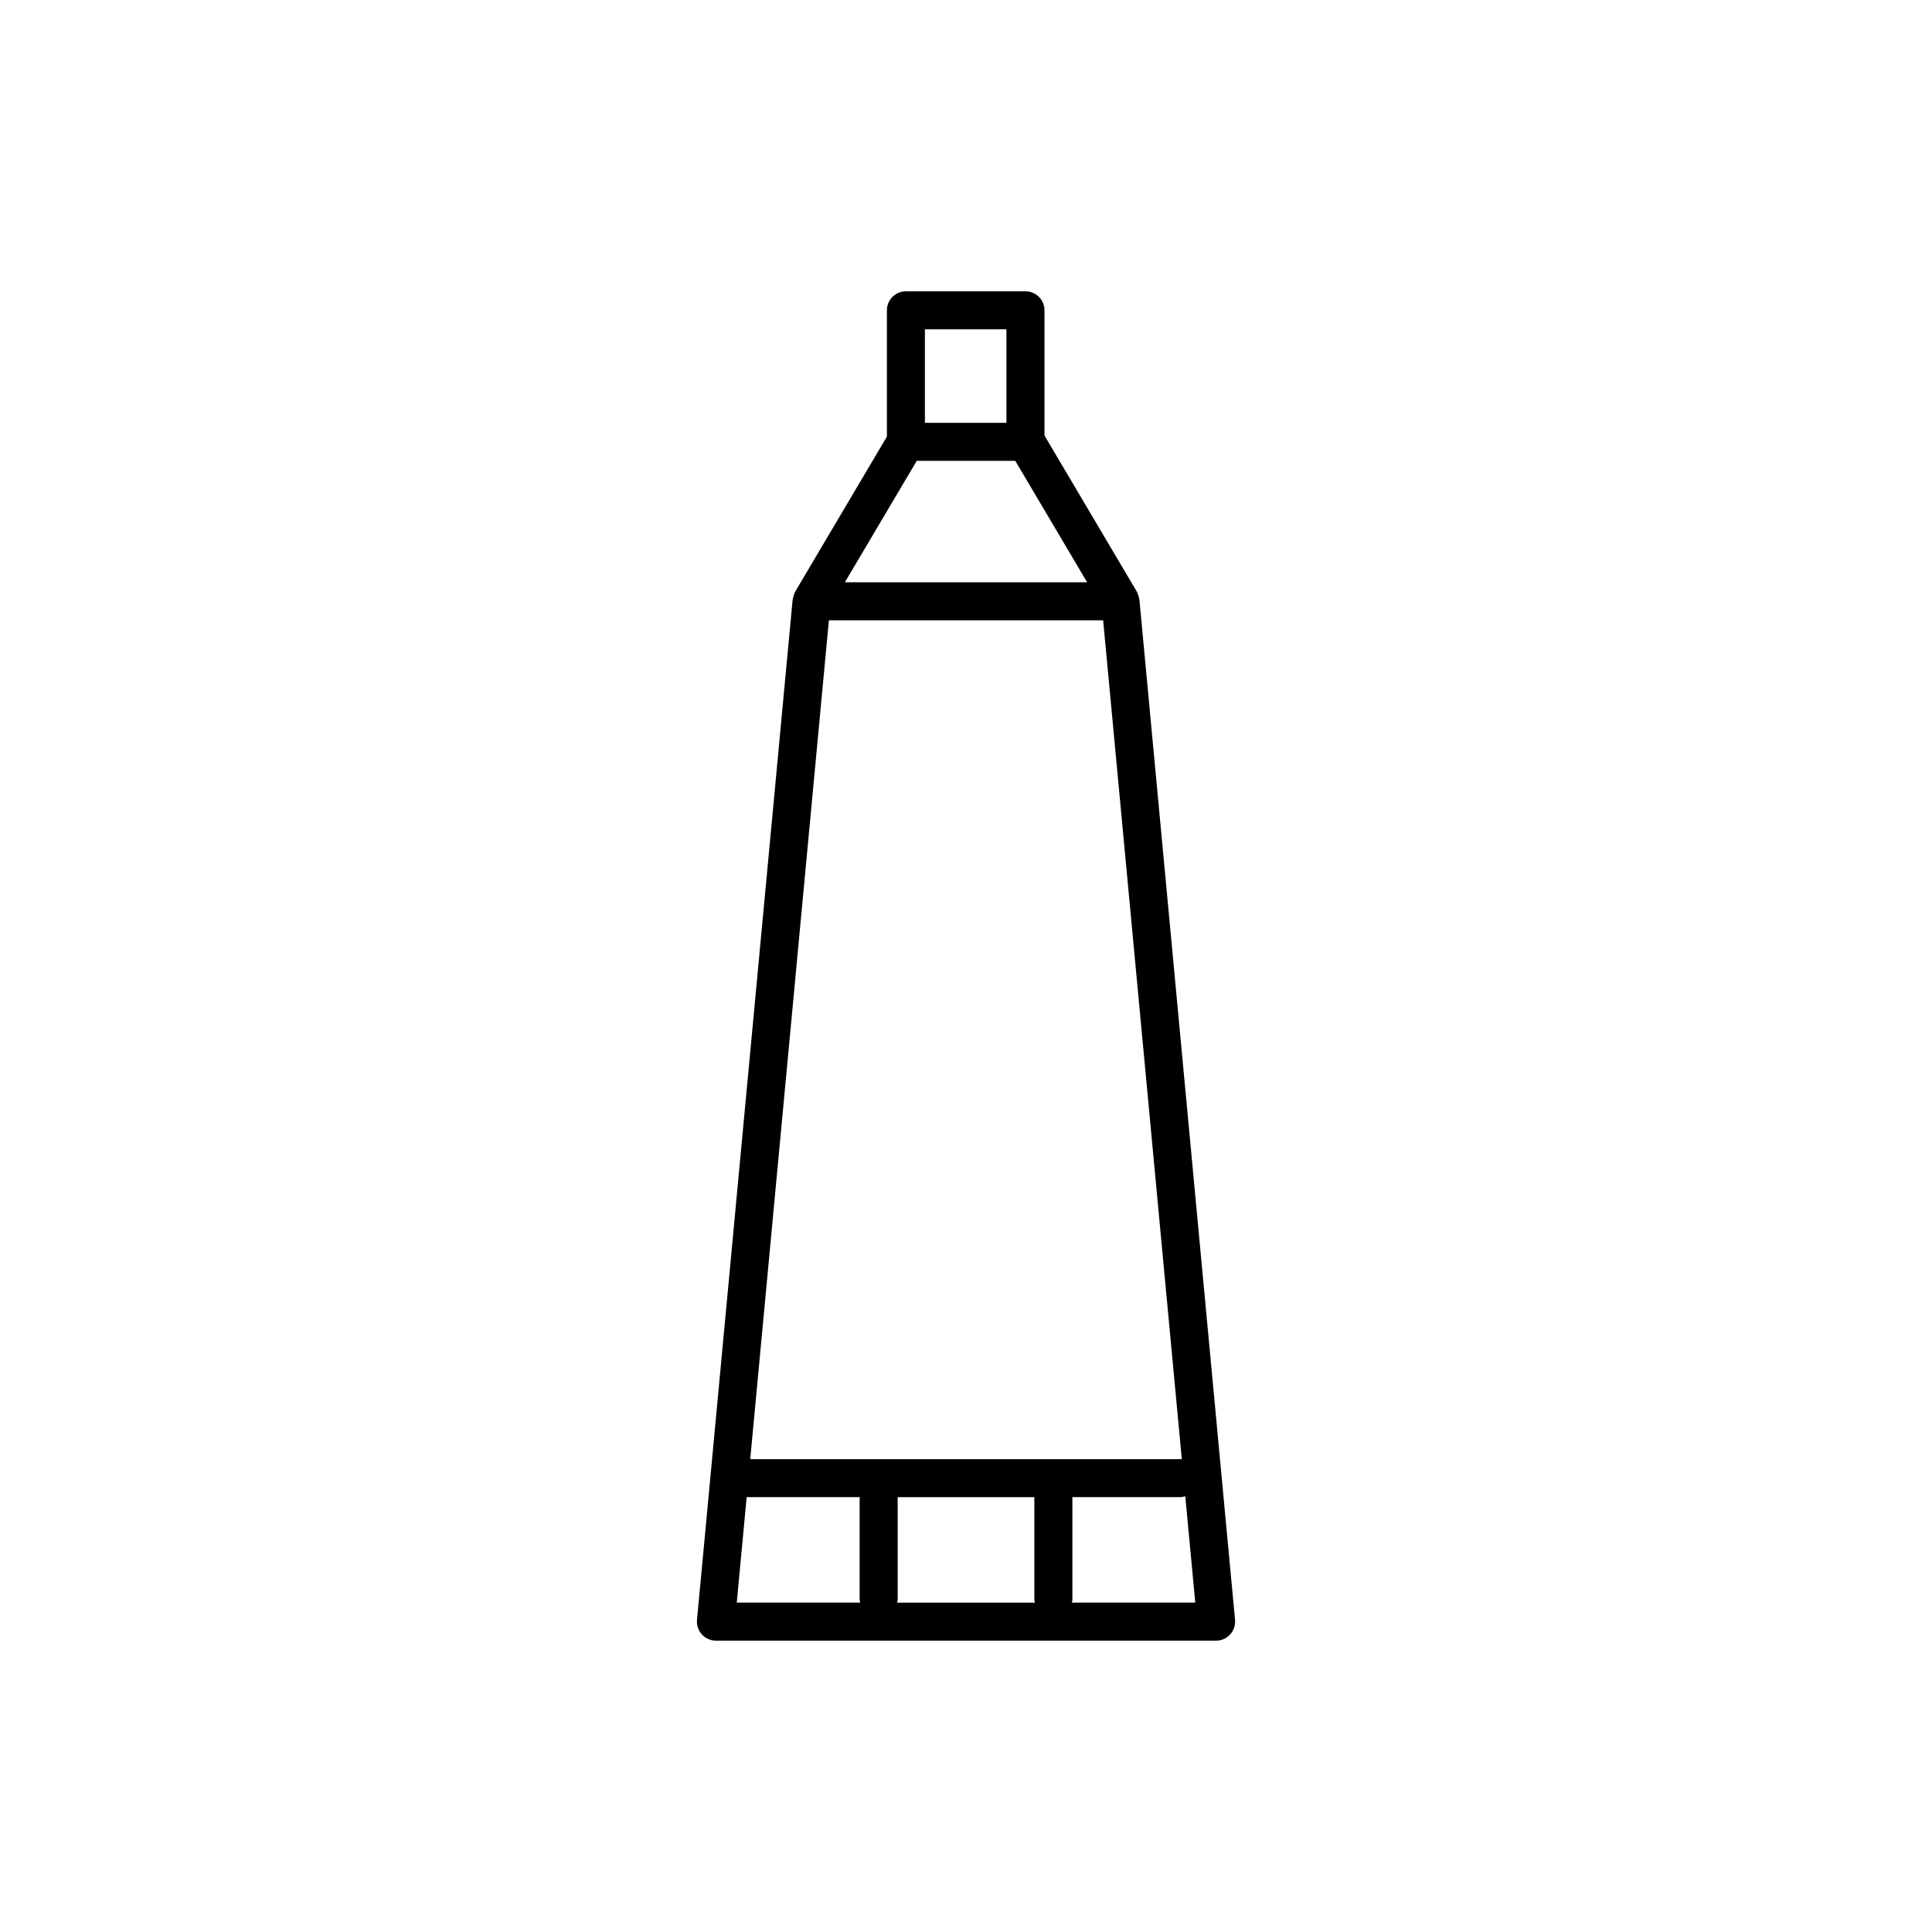 <?xml version="1.0" encoding="UTF-8"?>
<!-- Uploaded to: ICON Repo, www.svgrepo.com, Generator: ICON Repo Mixer Tools -->
<svg fill="#000000" width="800px" height="800px" version="1.1" viewBox="144 144 512 512" xmlns="http://www.w3.org/2000/svg">
 <path d="m445.95 302.88c-0.012-0.09-0.059-0.16-0.074-0.246-0.07-0.484-0.207-0.945-0.418-1.402-0.055-0.117-0.09-0.242-0.152-0.359-0.016-0.031-0.02-0.066-0.039-0.09l-24.469-41.363v-33.18c0-2.781-2.254-5.039-5.039-5.039h-31.684c-2.781 0-5.039 2.258-5.039 5.039v33.473l-24.297 41.066c-0.02 0.035-0.023 0.074-0.047 0.109-0.051 0.09-0.074 0.195-0.121 0.293-0.223 0.469-0.367 0.957-0.438 1.461-0.012 0.086-0.059 0.152-0.07 0.238l-25.352 270.4c-0.133 1.41 0.336 2.816 1.289 3.863 0.953 1.055 2.309 1.648 3.723 1.648h132.56c1.414 0 2.769-0.594 3.723-1.648 0.953-1.047 1.422-2.449 1.293-3.863zm-64.059 237.88h36.219v27.18c0 0.273 0.117 0.508 0.156 0.77h-36.531c0.039-0.262 0.156-0.5 0.156-0.77zm-39.07-10.074 20.844-222.3h72.68l20.852 222.35c-0.086-0.004-0.156-0.051-0.242-0.051zm46.289-299.41h21.609v24.777h-21.609zm-2.164 34.855h26.117l19.035 32.172h-64.191zm-45.074 274.62h29.941v27.18c0 0.273 0.117 0.508 0.156 0.77h-32.719zm86.164 27.953c0.039-0.262 0.156-0.5 0.156-0.77v-27.184h28.762c0.414 0 0.777-0.141 1.16-0.23l2.644 28.184z"/>
</svg>